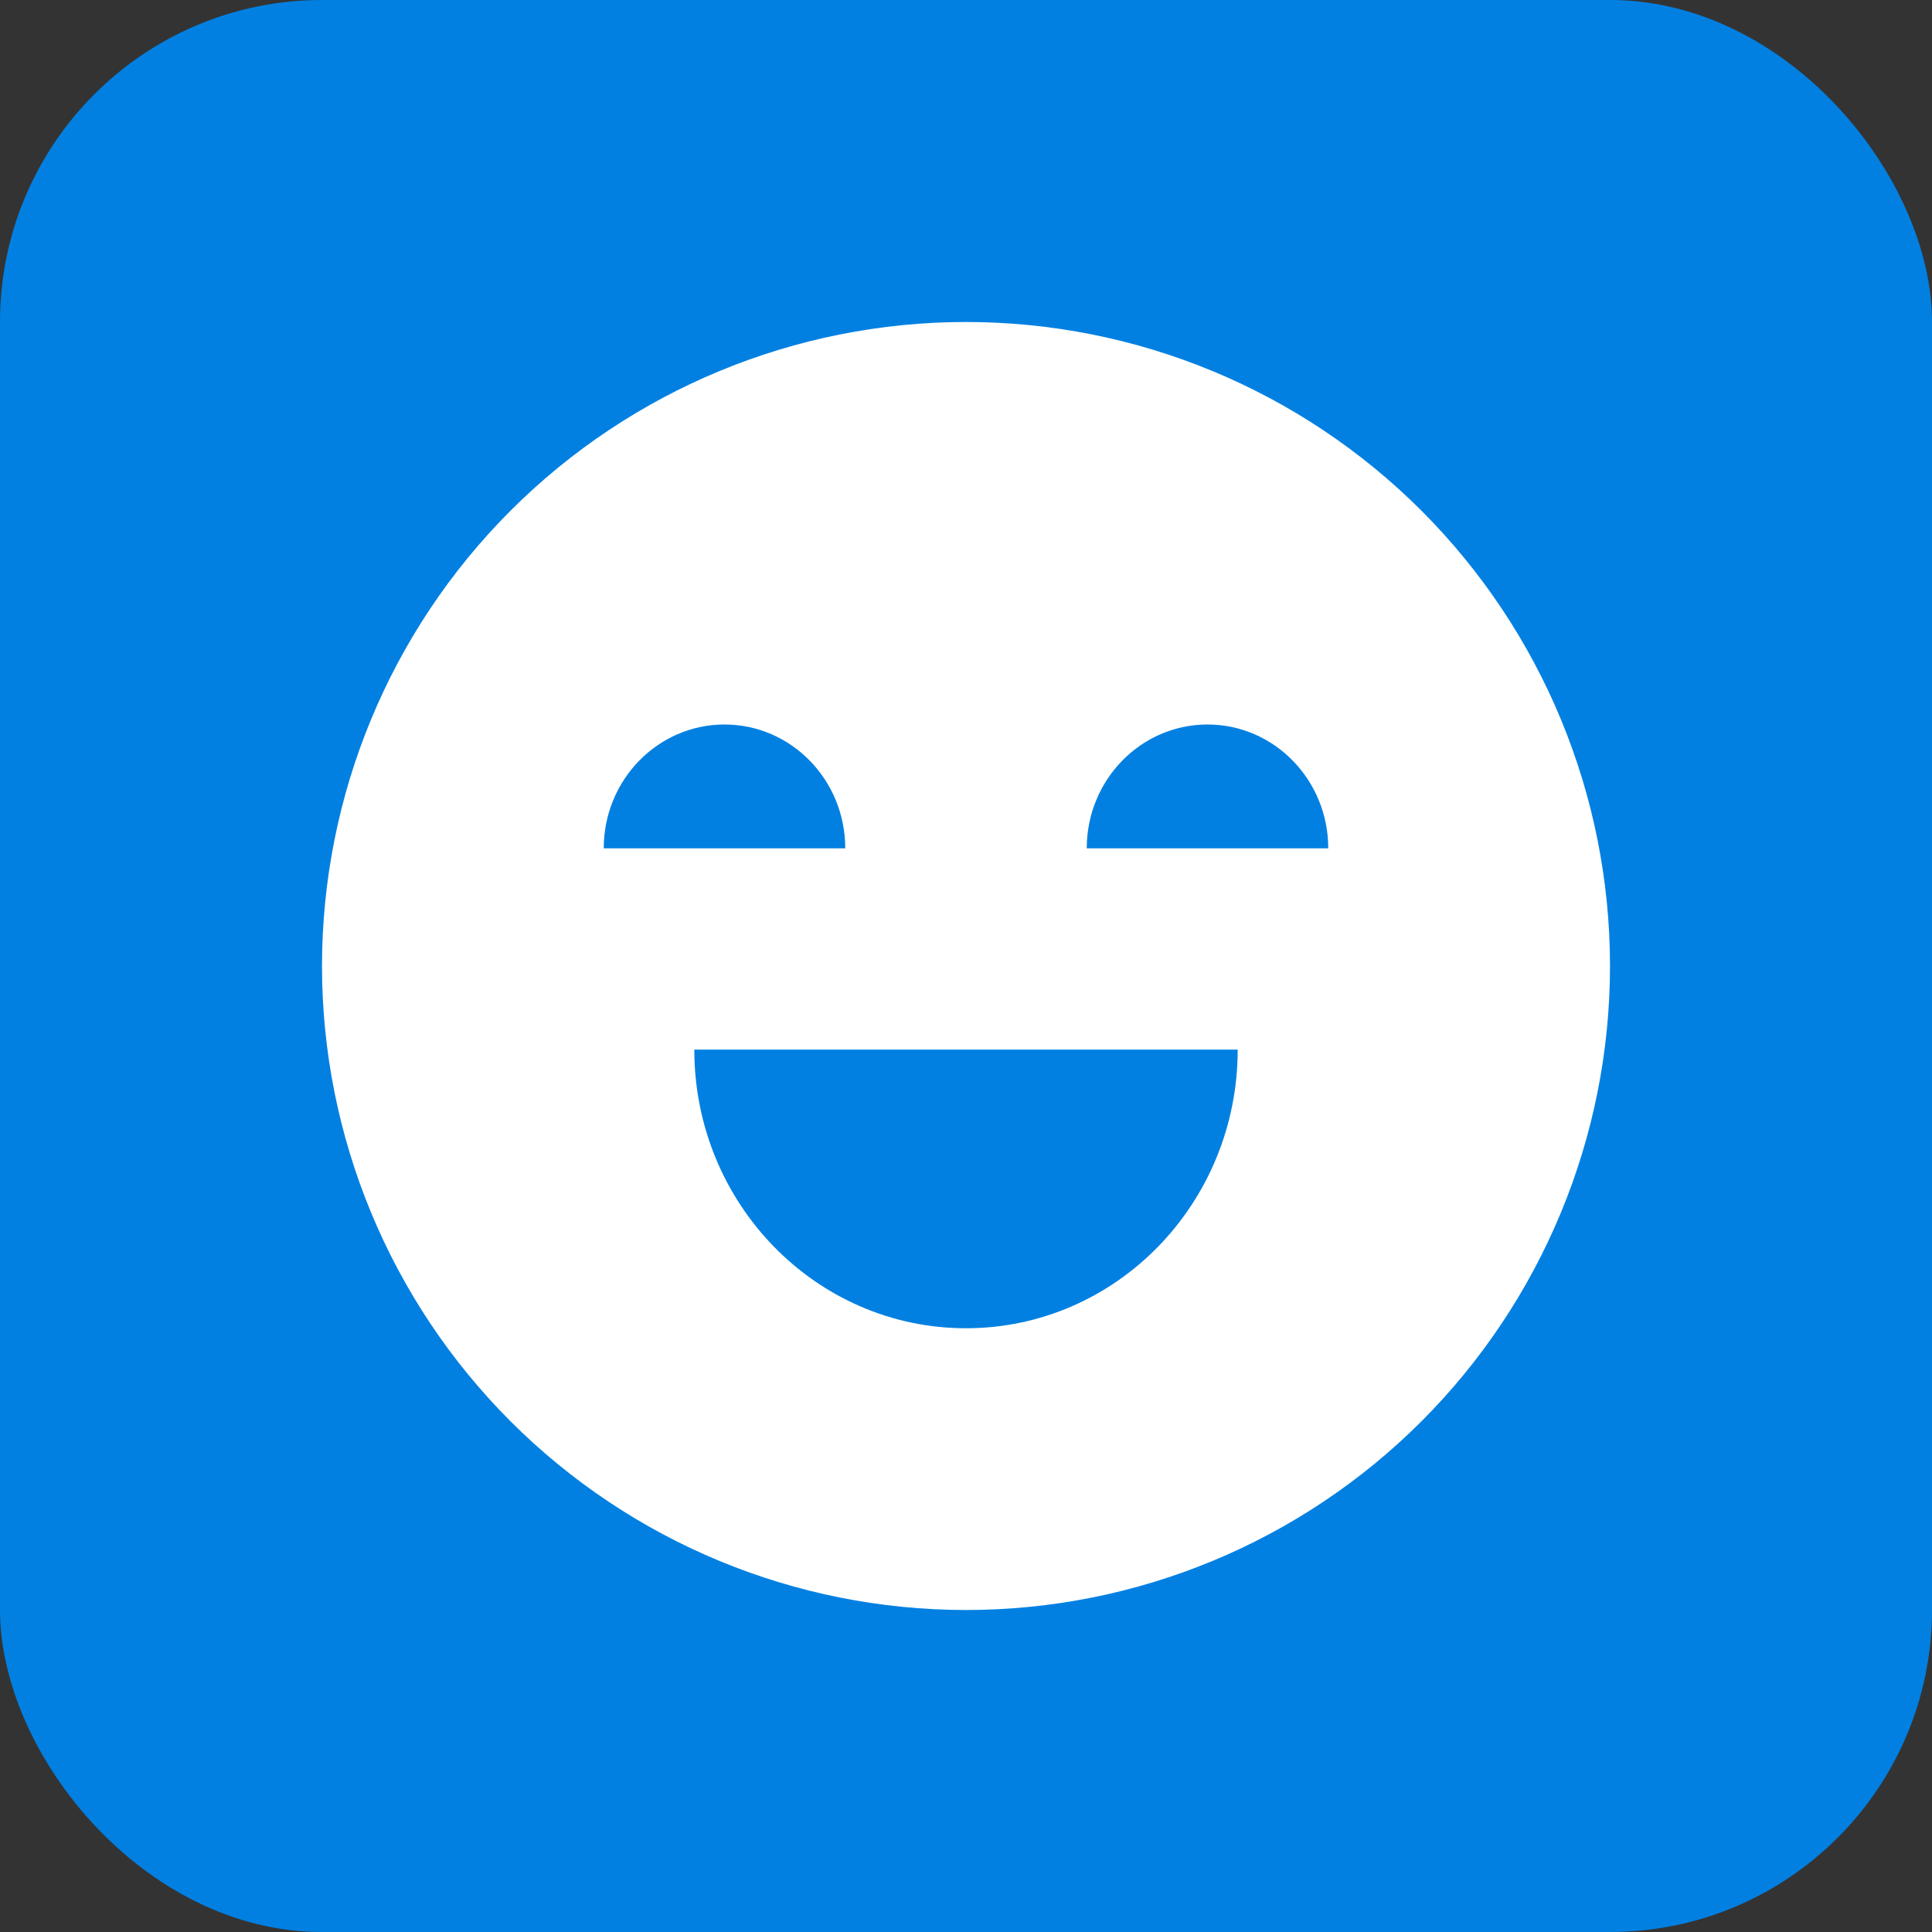 <svg width="48" height="48" viewBox="0 0 48 48" fill="none" xmlns="http://www.w3.org/2000/svg">
<rect x="0" y="0" width="48" height="48" fill="#333333" stroke="none"/>
<rect width="48" height="48" rx="8" fill="#0180E2"/>
<path d="M8 24C8 28.244 9.686 32.313 12.686 35.314C15.687 38.314 19.756 40 24 40C28.244 40 32.313 38.314 35.314 35.314C38.314 32.313 40 28.244 40 24C40 19.756 38.314 15.687 35.314 12.686C32.313 9.686 28.244 8 24 8C19.756 8 15.687 9.686 12.686 12.686C9.686 15.687 8 19.756 8 24V24Z" fill="white"/>
<path d="M24 33C27.728 33 30.75 29.9 30.75 26.077H17.25C17.25 29.9 20.272 33 24 33ZM18 18C19.657 18 21 19.378 21 21.077H15C15 19.378 16.343 18 18 18ZM30 18C31.657 18 33 19.378 33 21.077H27C27 19.378 28.343 18 30 18Z" fill="#0180E2"/>
</svg>
